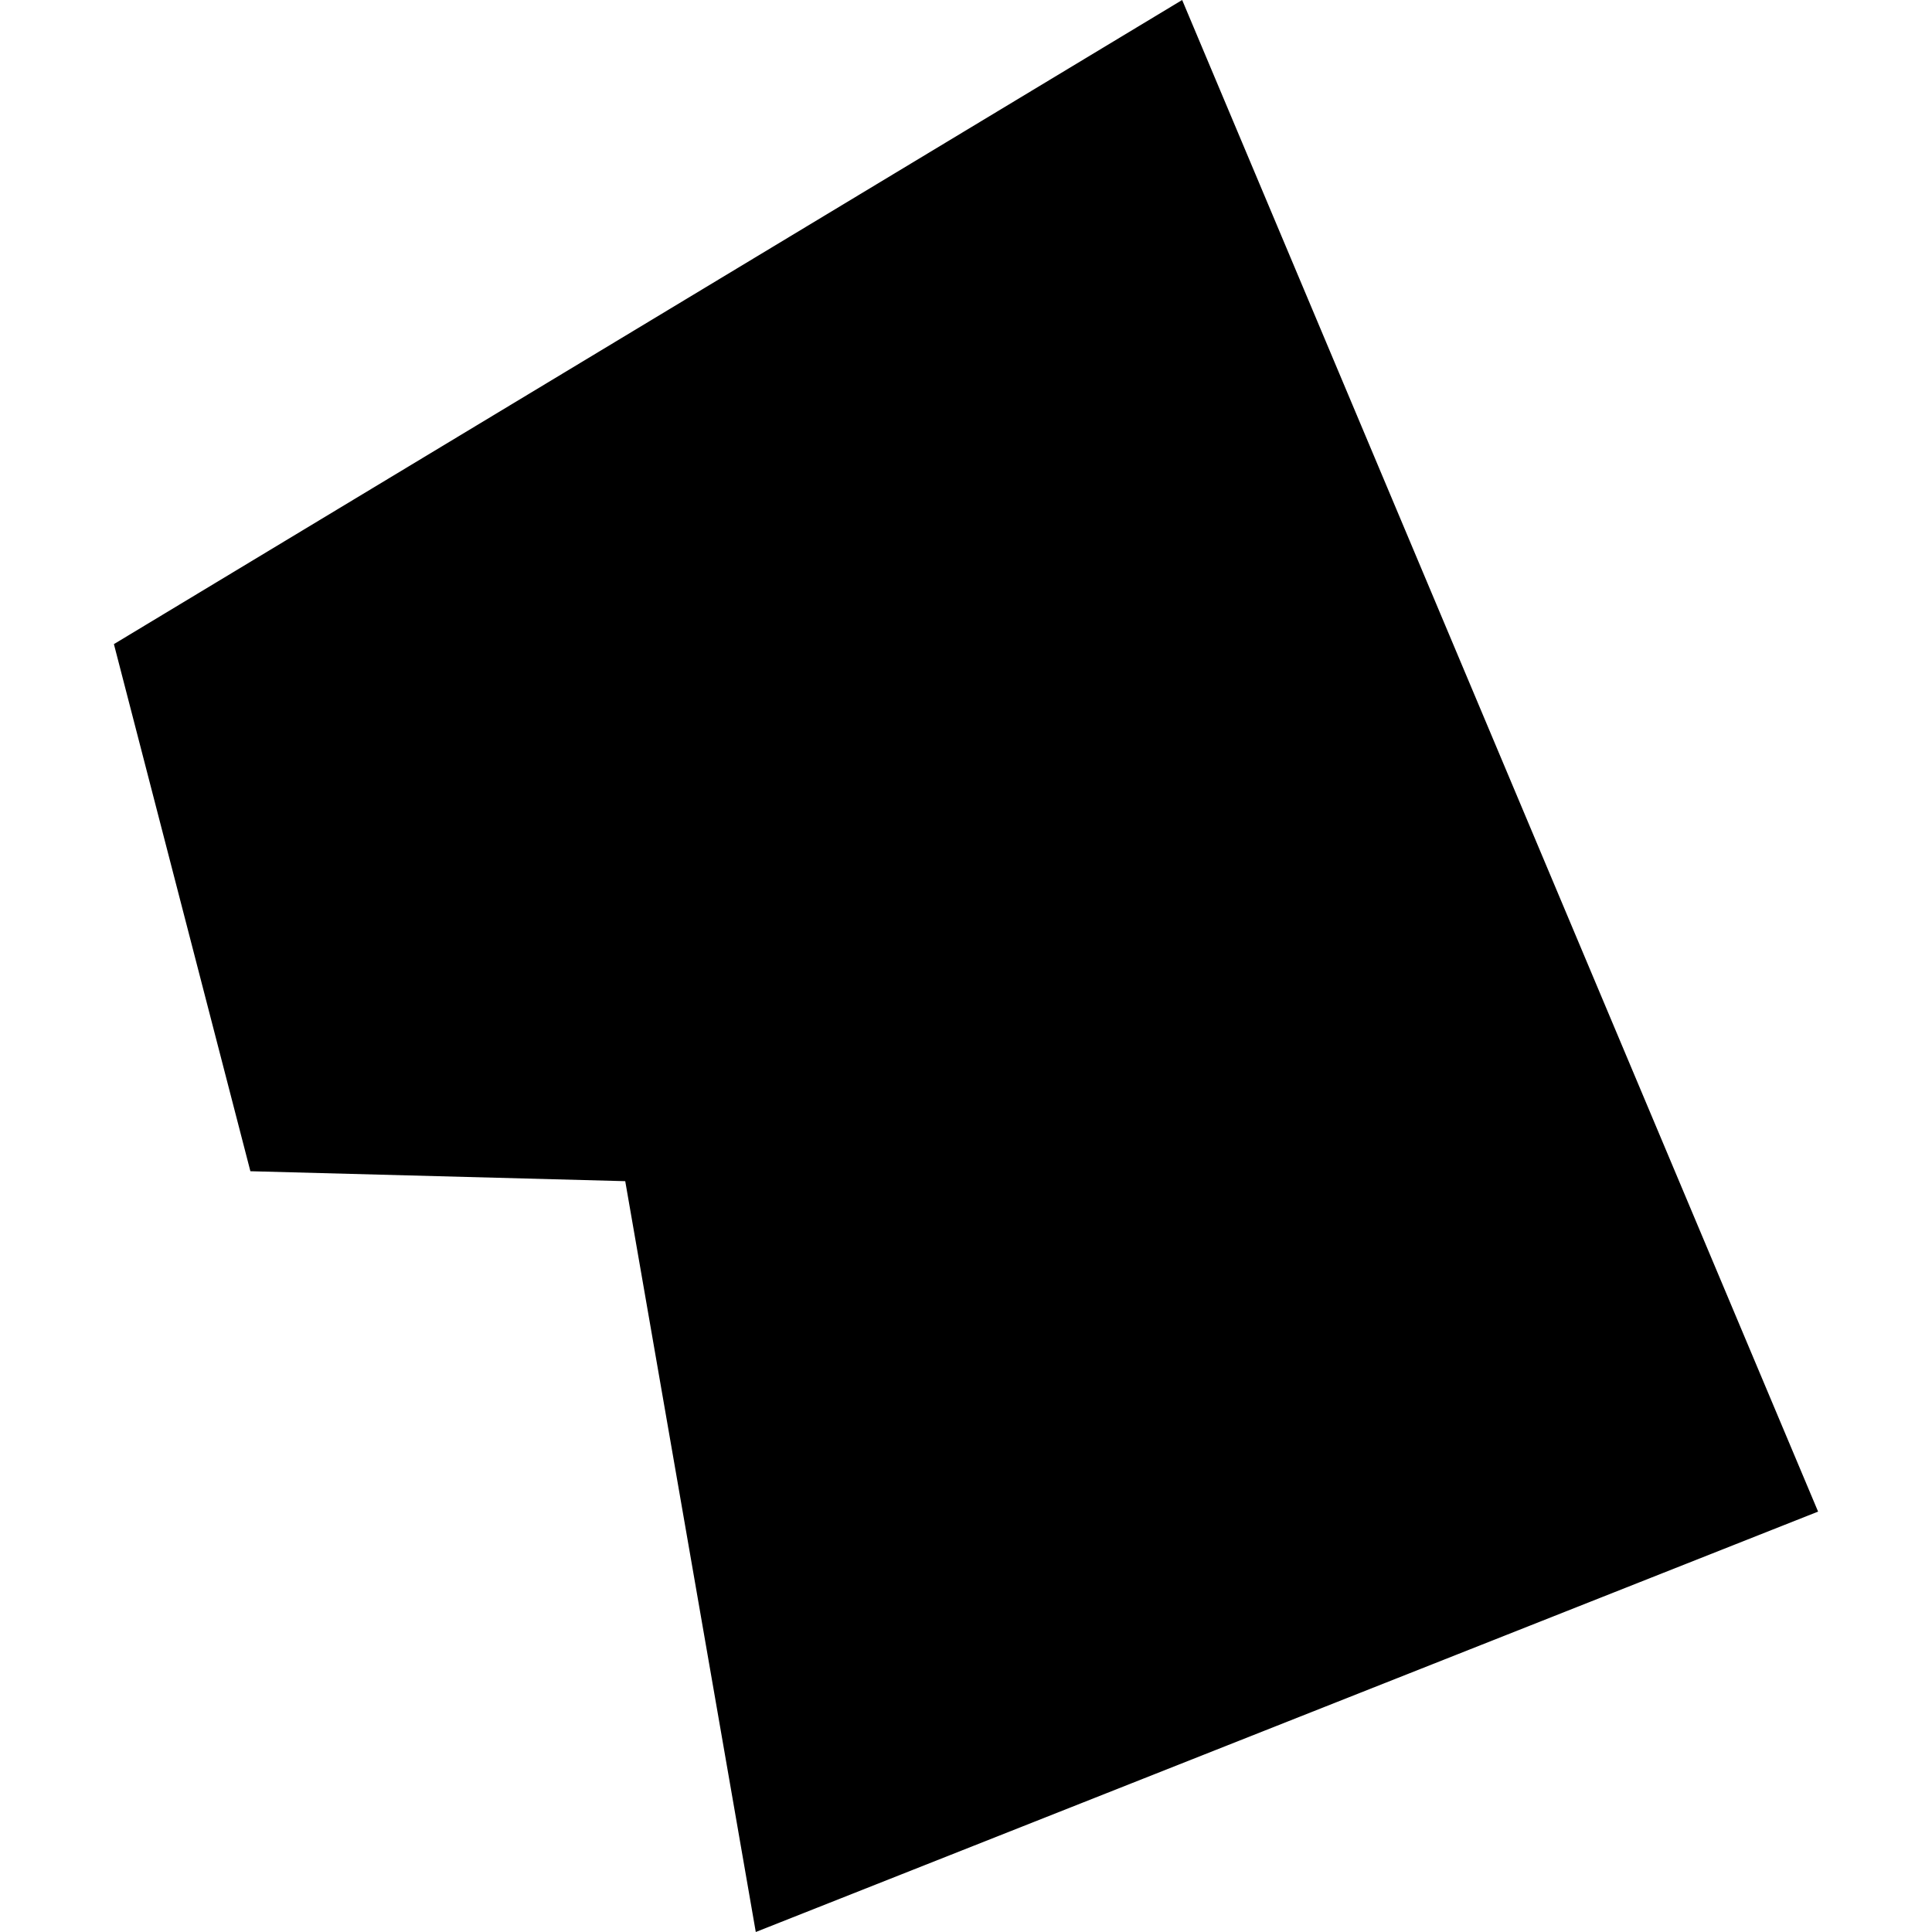 <?xml version="1.0" encoding="utf-8" standalone="no"?>
<!DOCTYPE svg PUBLIC "-//W3C//DTD SVG 1.1//EN"
  "http://www.w3.org/Graphics/SVG/1.1/DTD/svg11.dtd">
<!-- Created with matplotlib (https://matplotlib.org/) -->
<svg height="288pt" version="1.1" viewBox="0 0 288 288" width="288pt" xmlns="http://www.w3.org/2000/svg" xmlns:xlink="http://www.w3.org/1999/xlink">
 <defs>
  <style type="text/css">
*{stroke-linecap:butt;stroke-linejoin:round;}
  </style>
 </defs>
 <g id="figure_1">
  <g id="patch_1">
   <path d="M 0 288 
L 288 288 
L 288 0 
L 0 0 
z
" style="fill:none;opacity:0;"/>
  </g>
  <g id="axes_1">
   <g id="PatchCollection_1">
    <path clip-path="url(#p9c9cd8ebce)" d="M 16.98 96.017 
L 37.325 174.593 
L 93.203 176.075 
L 112.663 288 
L 271.02 225.332 
L 176.222 0 
L 16.98 96.017 
"/>
   </g>
  </g>
 </g>
 <defs>
  <clipPath id="p9c9cd8ebce">
   <rect height="288" width="254.04" x="16.98" y="0"/>
  </clipPath>
 </defs>
</svg>
